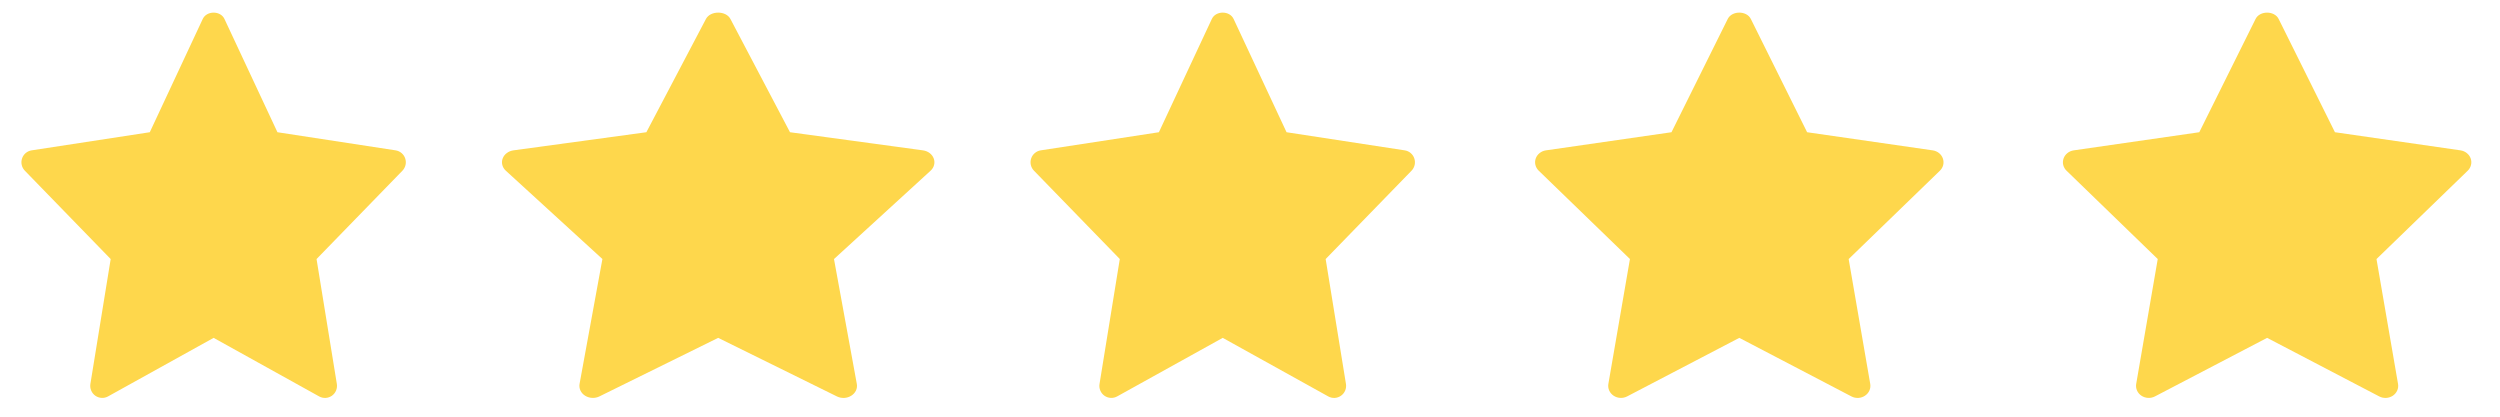 <?xml version="1.0" encoding="UTF-8"?> <svg xmlns="http://www.w3.org/2000/svg" width="84" height="14" viewBox="0 0 84 14" fill="none"> <g clip-path="url(#clip0_66_2193)"> <path d="M64.938 5.052L60.719 4.443L58.828 0.637C58.687 0.353 58.194 0.353 58.052 0.637L56.162 4.443L51.943 5.052C51.865 5.063 51.792 5.095 51.732 5.143C51.671 5.191 51.626 5.253 51.601 5.324C51.576 5.394 51.572 5.47 51.59 5.543C51.608 5.615 51.646 5.682 51.701 5.735L54.766 8.703L54.041 12.9C54.029 12.975 54.038 13.052 54.069 13.122C54.101 13.192 54.152 13.252 54.218 13.296C54.284 13.34 54.361 13.365 54.441 13.369C54.522 13.373 54.602 13.356 54.672 13.319L58.441 11.352L62.209 13.32C62.279 13.357 62.359 13.374 62.44 13.37C62.52 13.366 62.598 13.34 62.663 13.296C62.729 13.253 62.781 13.192 62.812 13.122C62.843 13.052 62.853 12.975 62.84 12.9L62.115 8.704L65.18 5.736C65.235 5.683 65.274 5.616 65.292 5.543C65.309 5.471 65.305 5.395 65.28 5.324C65.255 5.253 65.21 5.19 65.15 5.142C65.09 5.094 65.016 5.063 64.938 5.052Z" fill="#FED74C"></path> </g> <g clip-path="url(#clip1_66_2193)"> <path d="M82.673 5.052L78.454 4.443L76.563 0.638C76.421 0.353 75.928 0.353 75.787 0.638L73.896 4.443L69.677 5.052C69.599 5.063 69.526 5.095 69.466 5.143C69.406 5.191 69.361 5.253 69.336 5.324C69.311 5.395 69.307 5.47 69.324 5.543C69.342 5.616 69.38 5.682 69.435 5.735L72.5 8.704L71.776 12.9C71.763 12.975 71.773 13.052 71.804 13.122C71.835 13.192 71.886 13.252 71.952 13.296C72.018 13.34 72.096 13.365 72.176 13.369C72.256 13.374 72.336 13.356 72.407 13.319L76.175 11.352L79.943 13.32C80.014 13.357 80.094 13.374 80.174 13.37C80.254 13.366 80.332 13.34 80.398 13.297C80.463 13.253 80.515 13.193 80.546 13.122C80.577 13.052 80.587 12.975 80.574 12.9L79.85 8.704L82.915 5.736C82.97 5.683 83.008 5.616 83.026 5.543C83.044 5.471 83.04 5.395 83.015 5.324C82.99 5.253 82.945 5.191 82.884 5.143C82.824 5.095 82.751 5.063 82.673 5.052Z" fill="#FED74C"></path> </g> <g clip-path="url(#clip2_66_2193)"> <path d="M47.199 5.052L43.228 4.443L41.449 0.637C41.316 0.353 40.851 0.353 40.718 0.637L38.939 4.443L34.968 5.052C34.895 5.063 34.826 5.095 34.77 5.143C34.713 5.191 34.67 5.253 34.647 5.324C34.623 5.394 34.62 5.47 34.636 5.543C34.653 5.615 34.689 5.682 34.741 5.735L37.625 8.703L36.944 12.9C36.931 12.975 36.94 13.052 36.97 13.122C36.999 13.192 37.047 13.252 37.109 13.296C37.171 13.34 37.244 13.365 37.32 13.369C37.396 13.373 37.471 13.356 37.537 13.319L41.084 11.352L44.63 13.32C44.697 13.357 44.772 13.374 44.848 13.37C44.923 13.366 44.996 13.34 45.058 13.296C45.12 13.253 45.169 13.192 45.198 13.122C45.227 13.052 45.236 12.975 45.224 12.9L44.542 8.704L47.427 5.736C47.479 5.683 47.515 5.616 47.532 5.543C47.548 5.471 47.545 5.395 47.521 5.324C47.498 5.253 47.455 5.19 47.398 5.142C47.342 5.094 47.273 5.063 47.199 5.052Z" fill="#FED74C"></path> </g> <g clip-path="url(#clip3_66_2193)"> <path d="M31.011 5.052L26.544 4.443L24.542 0.637C24.392 0.353 23.87 0.353 23.72 0.637L21.718 4.443L17.251 5.052C17.169 5.063 17.091 5.095 17.028 5.143C16.964 5.191 16.916 5.253 16.89 5.324C16.863 5.394 16.859 5.47 16.878 5.543C16.896 5.615 16.937 5.682 16.995 5.735L20.241 8.703L19.473 12.9C19.46 12.975 19.47 13.052 19.503 13.122C19.536 13.192 19.59 13.252 19.66 13.296C19.73 13.34 19.812 13.365 19.897 13.369C19.982 13.373 20.067 13.356 20.141 13.319L24.131 11.352L28.121 13.32C28.196 13.357 28.281 13.374 28.366 13.37C28.451 13.366 28.533 13.34 28.602 13.296C28.672 13.253 28.727 13.192 28.76 13.122C28.793 13.052 28.803 12.975 28.789 12.9L28.022 8.704L31.267 5.736C31.326 5.683 31.367 5.616 31.385 5.543C31.404 5.471 31.4 5.395 31.373 5.324C31.347 5.253 31.299 5.19 31.235 5.142C31.171 5.094 31.094 5.063 31.011 5.052Z" fill="#FED74C"></path> </g> <g clip-path="url(#clip4_66_2193)"> <path d="M13.293 5.052L9.322 4.443L7.542 0.638C7.41 0.353 6.945 0.353 6.812 0.638L5.033 4.443L1.062 5.052C0.989 5.063 0.92 5.095 0.863 5.143C0.807 5.191 0.764 5.253 0.741 5.324C0.717 5.395 0.713 5.47 0.73 5.543C0.746 5.616 0.783 5.682 0.834 5.735L3.719 8.704L3.037 12.9C3.025 12.975 3.034 13.052 3.064 13.122C3.093 13.192 3.141 13.252 3.203 13.296C3.265 13.34 3.338 13.365 3.414 13.369C3.489 13.374 3.565 13.356 3.631 13.319L7.178 11.352L10.724 13.32C10.791 13.357 10.866 13.374 10.941 13.37C11.017 13.366 11.09 13.34 11.152 13.297C11.214 13.253 11.262 13.193 11.292 13.122C11.321 13.052 11.33 12.975 11.318 12.9L10.636 8.704L13.521 5.736C13.573 5.683 13.609 5.616 13.626 5.543C13.642 5.471 13.639 5.395 13.615 5.324C13.592 5.253 13.549 5.191 13.492 5.143C13.435 5.095 13.367 5.063 13.293 5.052Z" fill="#FED74C"></path> </g> <defs> <clipPath id="clip0_66_2193"> <rect width="13.724" height="12.966" fill="white" transform="translate(51.579 0.414)"></rect> </clipPath> <clipPath id="clip1_66_2193"> <rect width="13.724" height="12.966" fill="white" transform="translate(69.312 0.414)"></rect> </clipPath> <clipPath id="clip2_66_2193"> <rect width="12.917" height="12.966" fill="white" transform="translate(34.625 0.414)"></rect> </clipPath> <clipPath id="clip3_66_2193"> <rect width="14.531" height="12.966" fill="white" transform="translate(16.864 0.414)"></rect> </clipPath> <clipPath id="clip4_66_2193"> <rect width="12.917" height="12.966" fill="white" transform="translate(0.719 0.414)"></rect> </clipPath> </defs> </svg> 